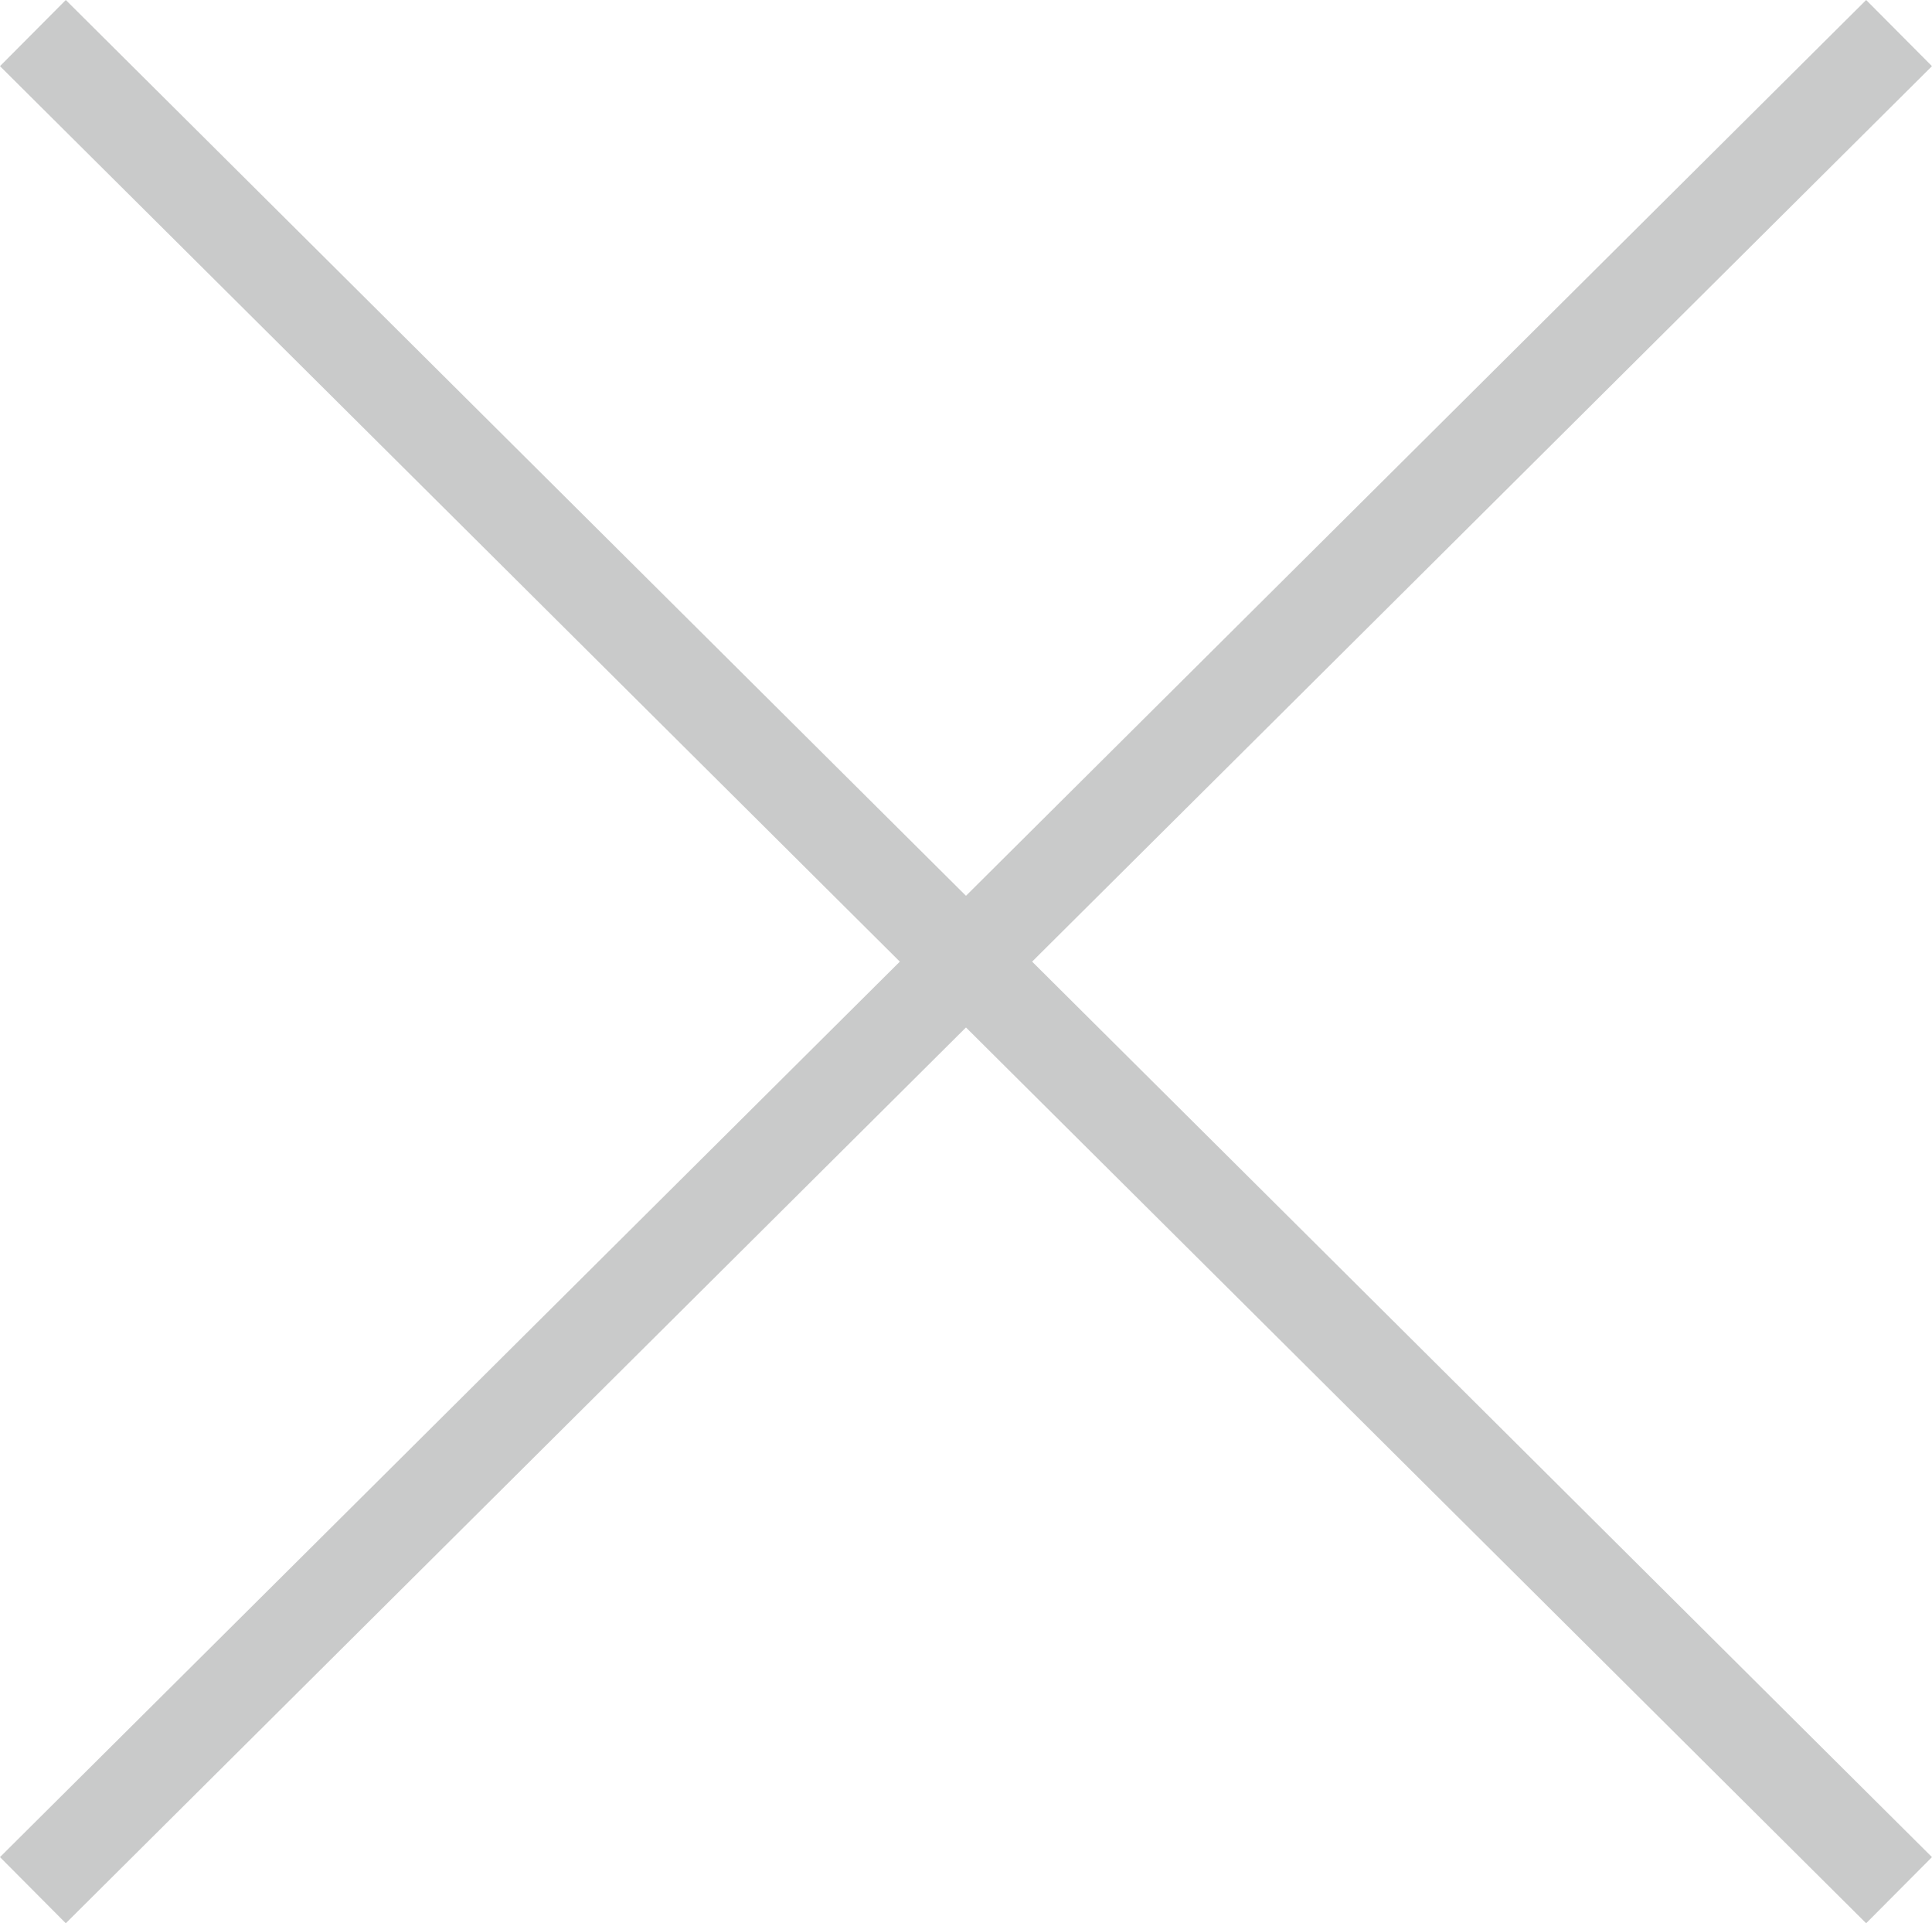 <svg height="41.218" viewBox="0 0 41.411 41.218" width="41.411" xmlns="http://www.w3.org/2000/svg"><g fill="none" stroke="#C9CACA" stroke-miterlimit="10" stroke-width="2"><path d="m.705.709 40 39.8"/><path d="m40.705.709-40 39.8"/></g></svg>